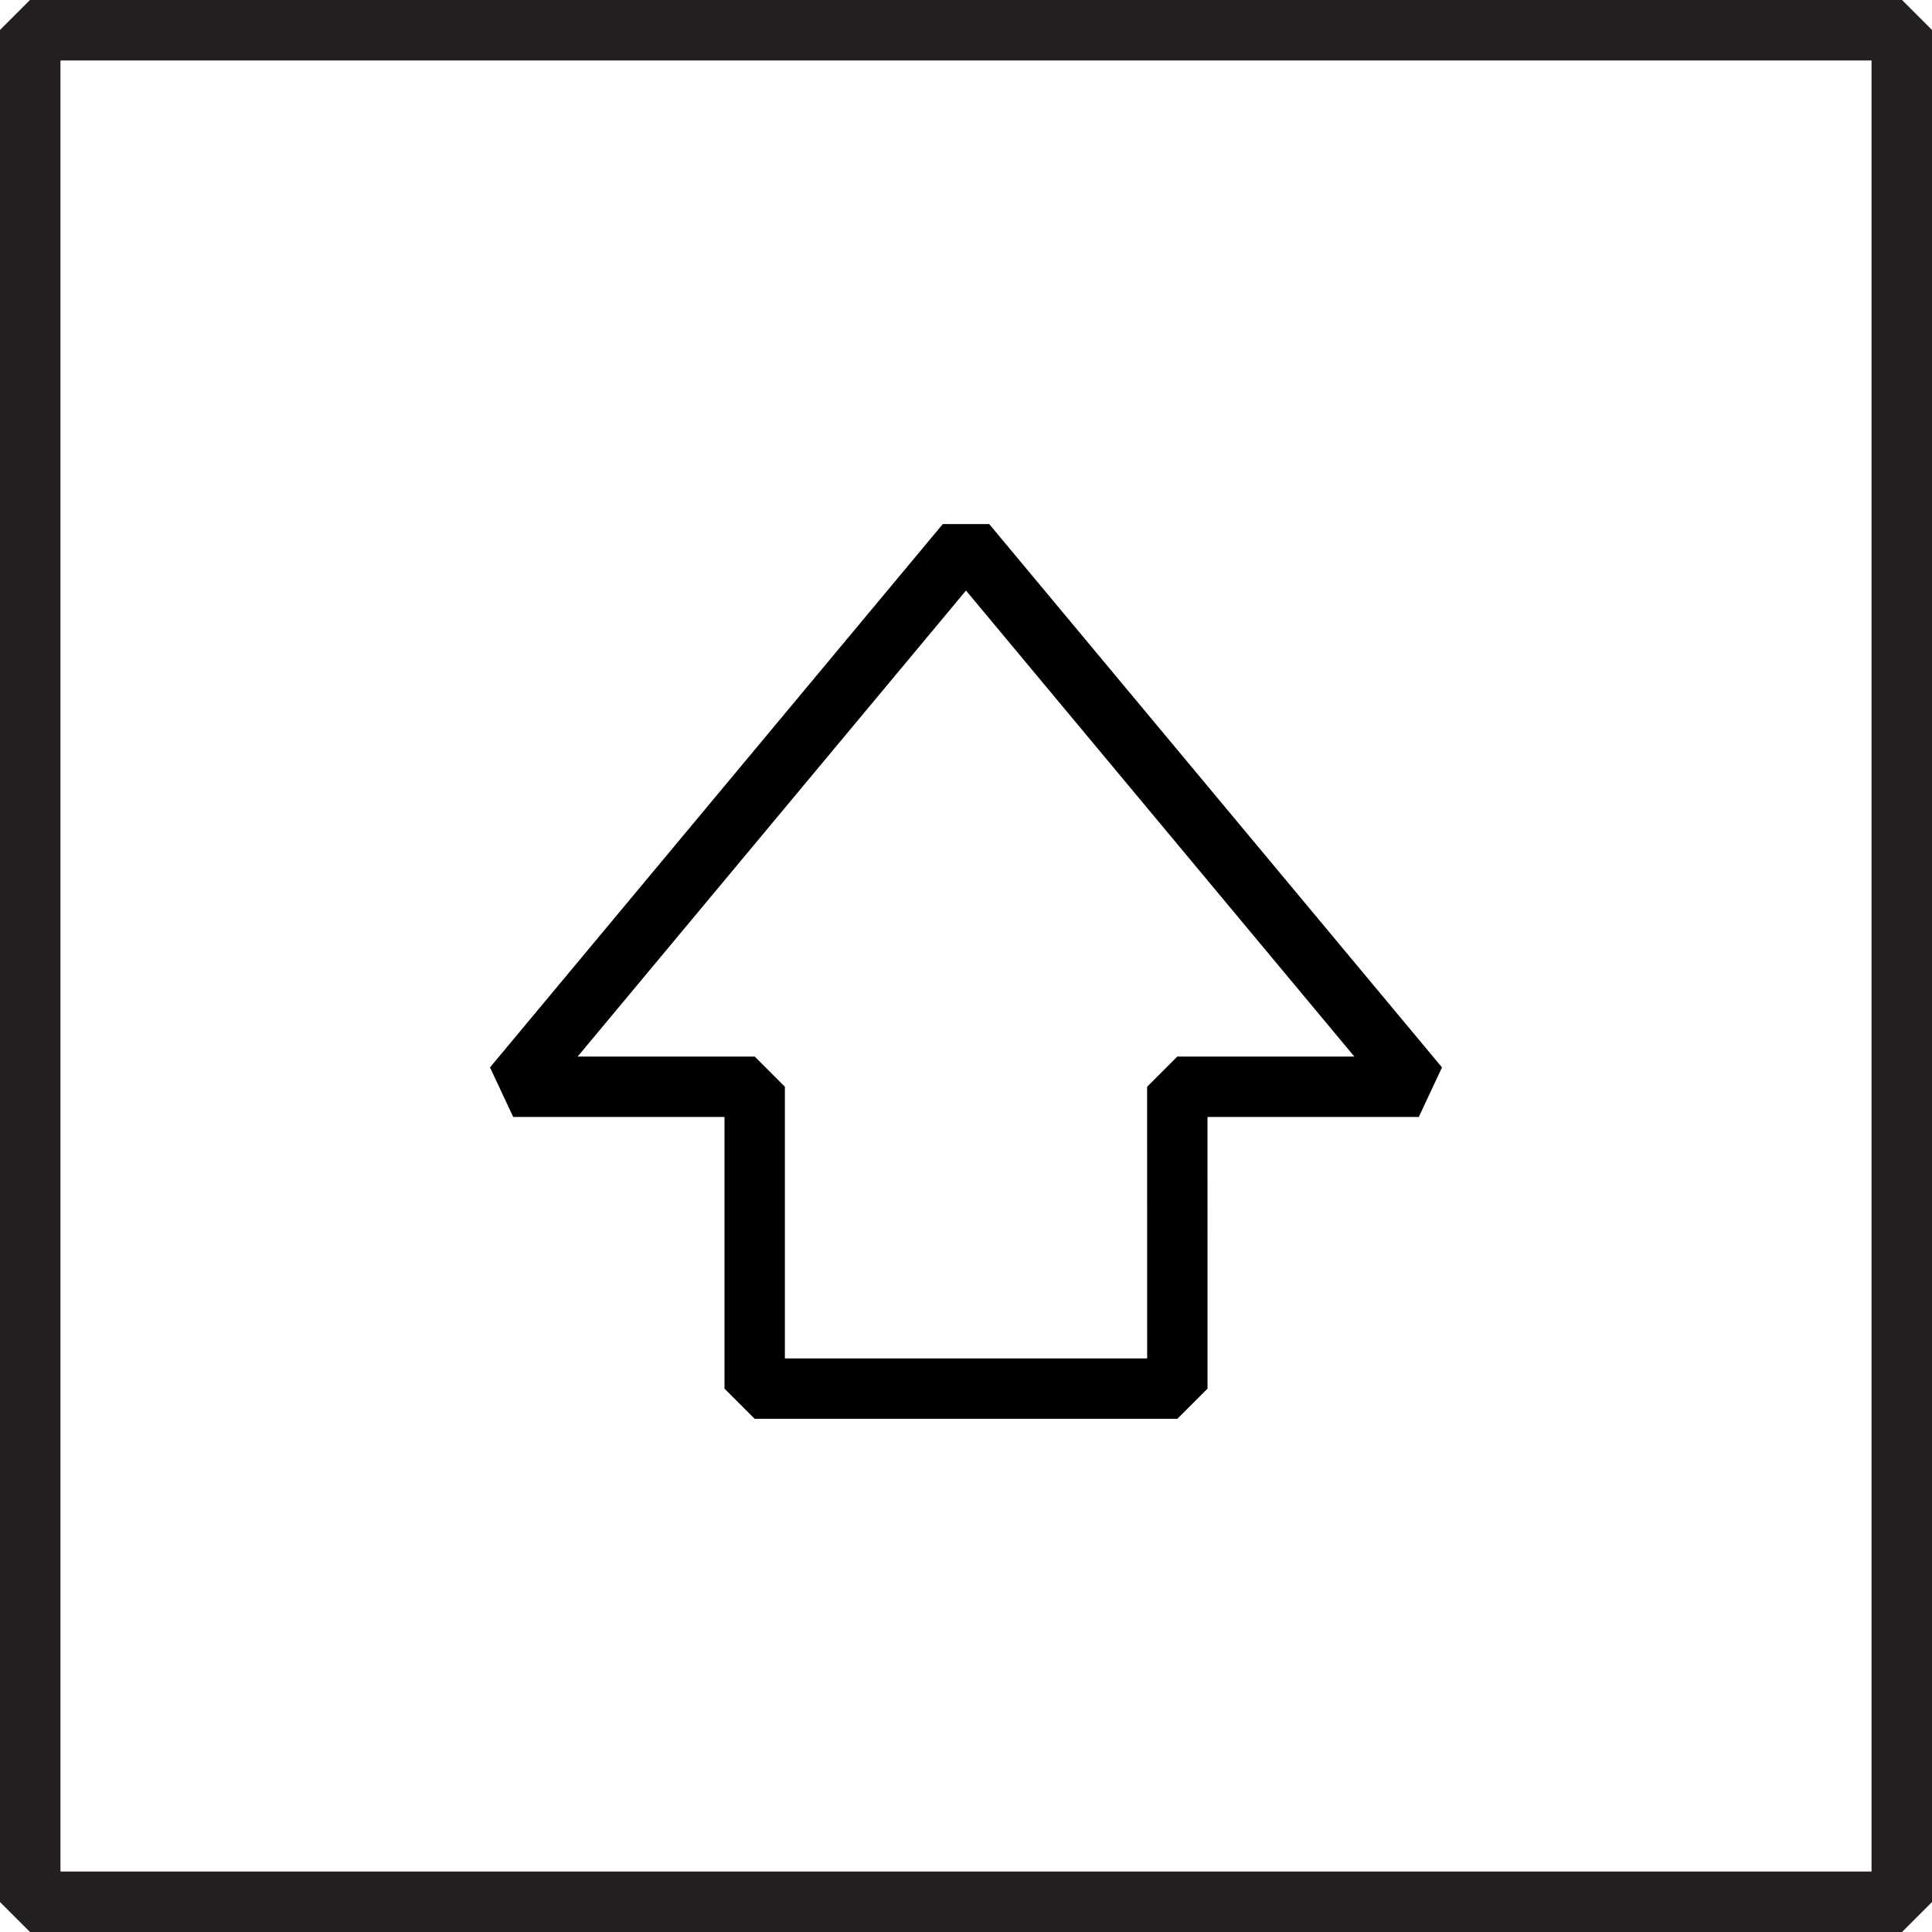 <?xml version="1.0" encoding="utf-8"?>
<!-- Generator: Adobe Illustrator 16.0.0, SVG Export Plug-In . SVG Version: 6.00 Build 0)  -->
<!DOCTYPE svg PUBLIC "-//W3C//DTD SVG 1.1//EN" "http://www.w3.org/Graphics/SVG/1.1/DTD/svg11.dtd">
<svg version="1.1" id="Layer_1" xmlns="http://www.w3.org/2000/svg" xmlns:xlink="http://www.w3.org/1999/xlink" x="0px" y="0px"
	 width="64px" height="64px" viewBox="0 0 64 64" enable-background="new 0 0 64 64" xml:space="preserve">
<rect x="1" y="1" fill="none" stroke="#231F20" stroke-width="2" stroke-linejoin="bevel" stroke-miterlimit="10" width="62" height="62"/>
<rect x="1" y="1" fill="none" stroke="#231F20" stroke-width="2" stroke-linejoin="bevel" stroke-miterlimit="10" width="62" height="62"/>
<g>
	<polygon fill="none" stroke="#000000" stroke-width="2" stroke-linejoin="bevel" stroke-miterlimit="10" points="17,36 32,18 
		47,36 39,36 39.001,46 25,46 25,36 	"/>
</g>
</svg>

